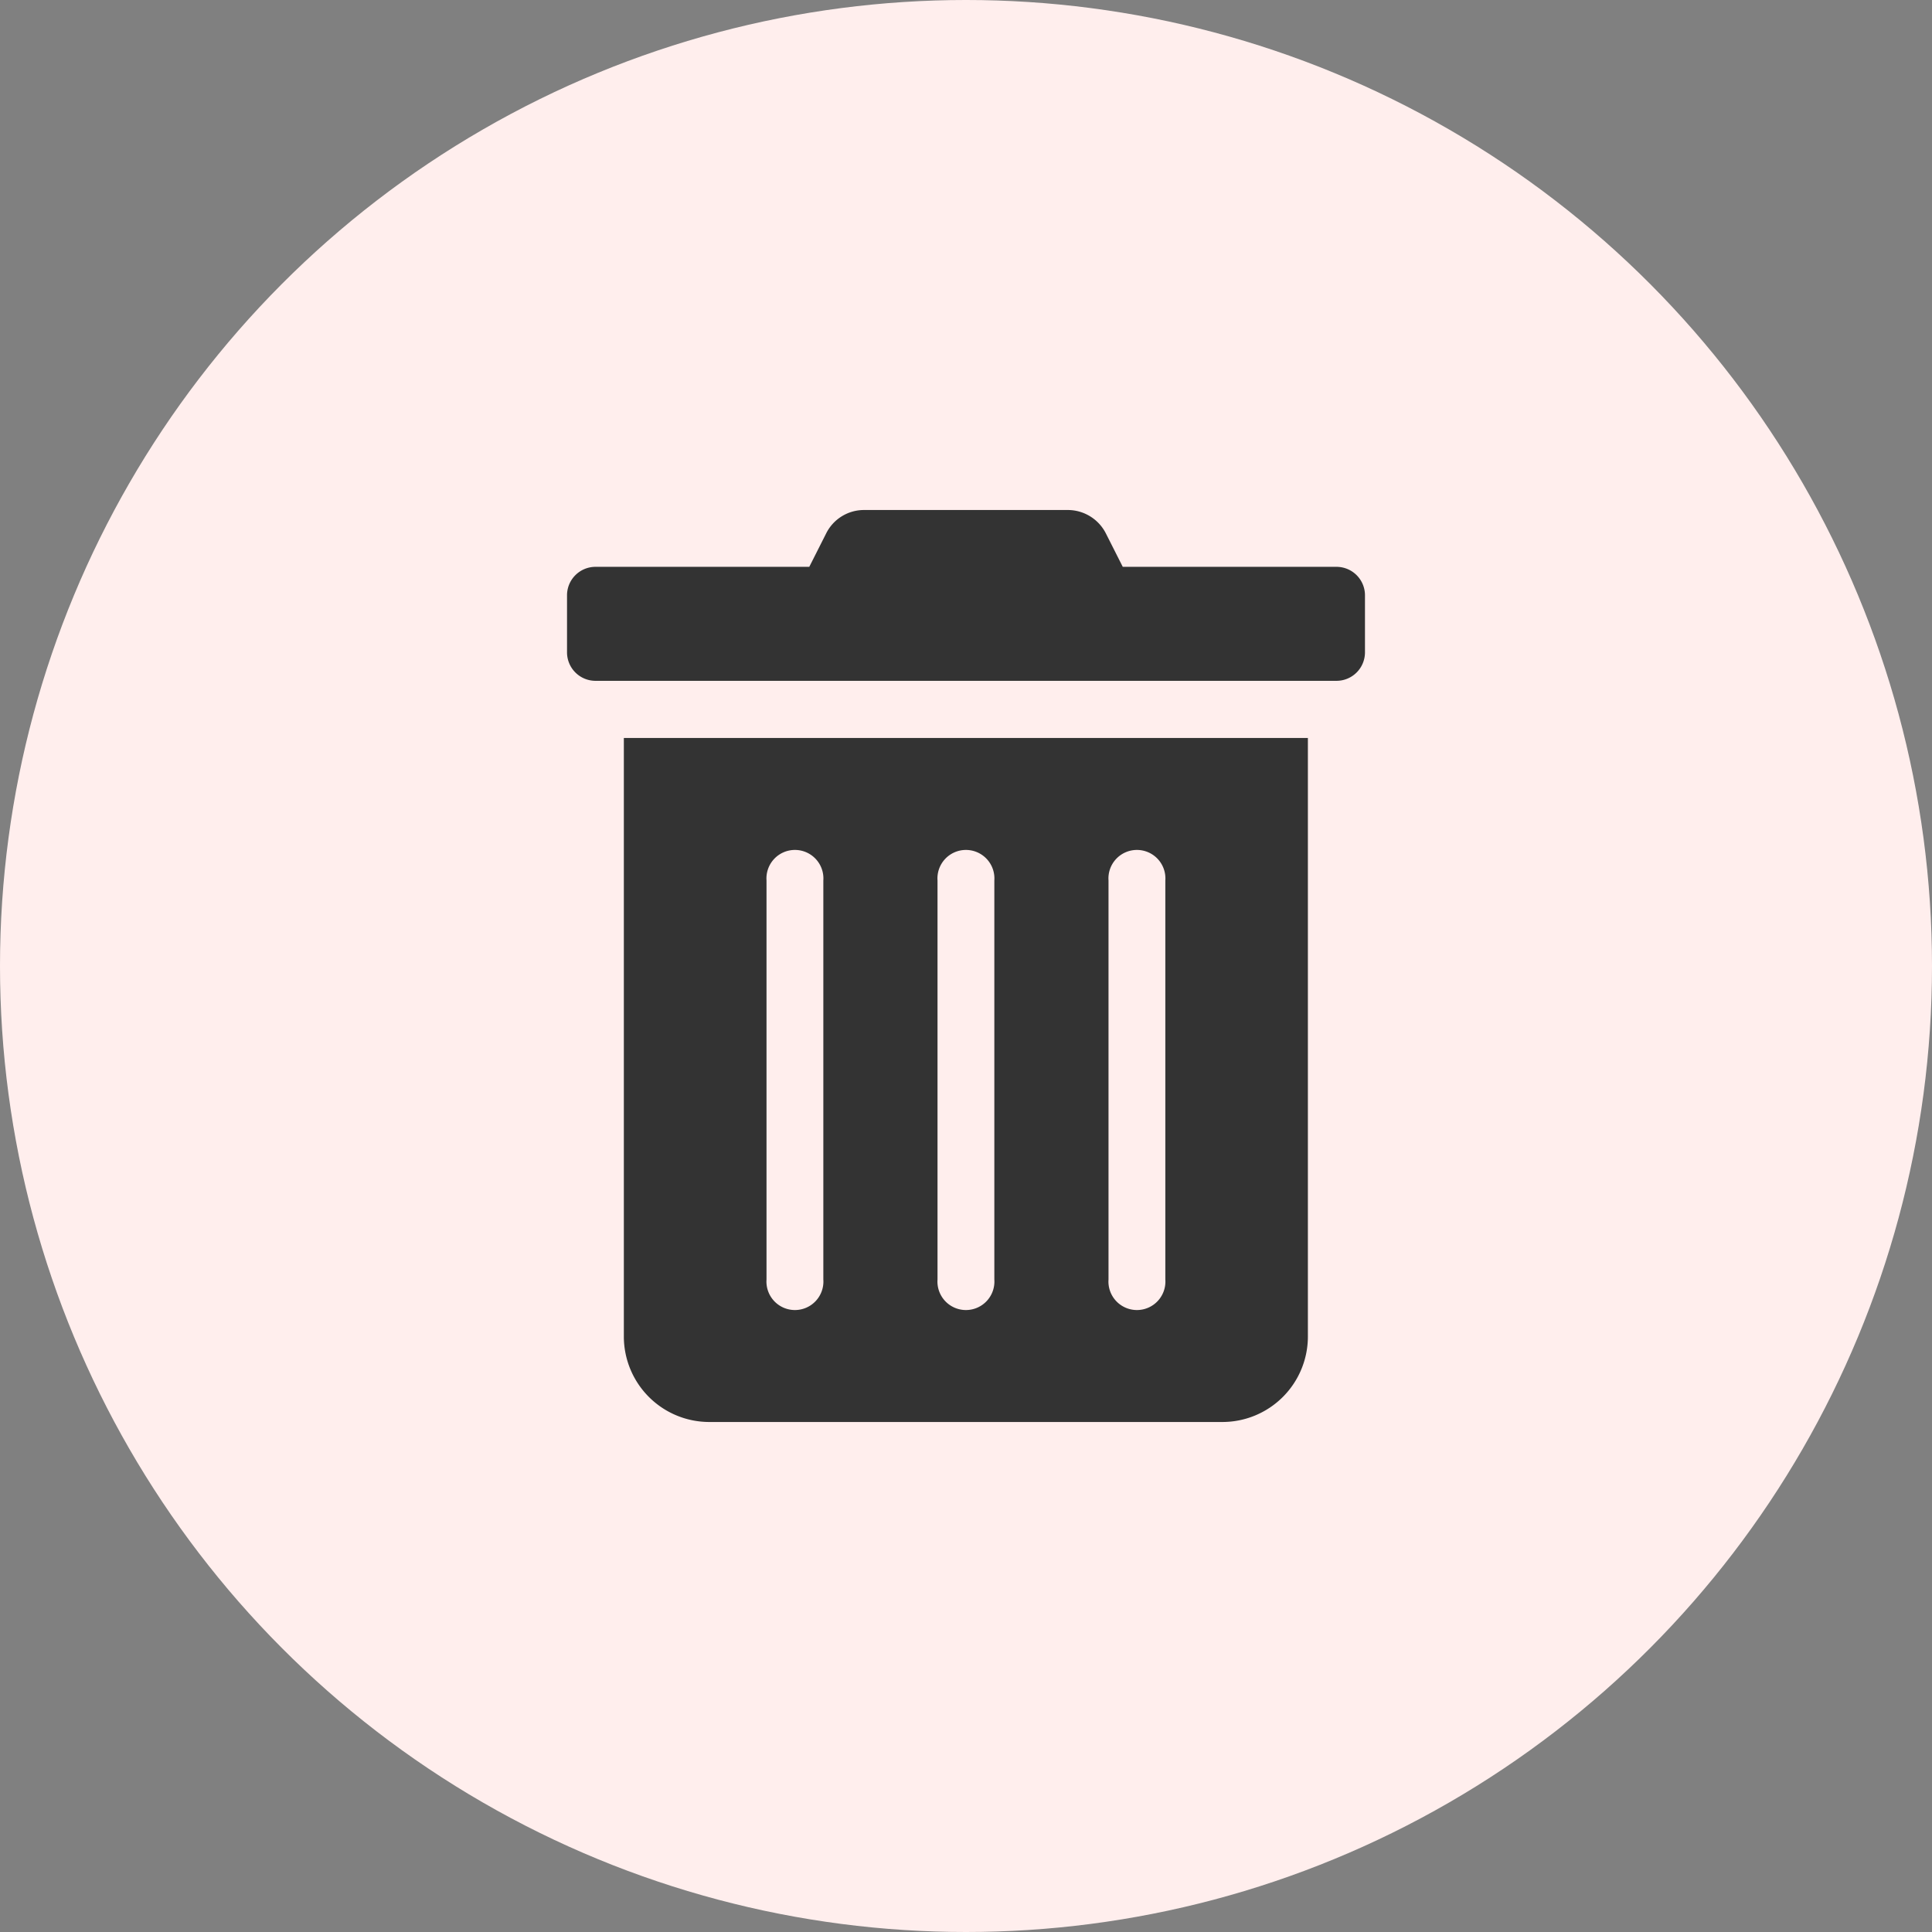 <svg xmlns="http://www.w3.org/2000/svg" width="51" height="51" viewBox="0 0 51 51">
  <rect x="0" y="0" width="51" height="51" fill="#808080" stroke="none"/>
  <g id="Group_19296" data-name="Group 19296" transform="translate(-418 -221)">
    <circle id="Ellipse_333" data-name="Ellipse 333" cx="25.5" cy="25.5" r="25.5" transform="translate(418 221)" fill="#ffeeed"/>
    <path id="Icon_awesome-trash-alt" data-name="Icon awesome-trash-alt" d="M1.5,21.817a2.257,2.257,0,0,0,2.257,2.257H17.3a2.257,2.257,0,0,0,2.257-2.257V6.018H1.5ZM14.294,9.78a.752.752,0,1,1,1.5,0V20.312a.752.752,0,1,1-1.5,0Zm-4.514,0a.752.752,0,1,1,1.5,0V20.312a.752.752,0,1,1-1.5,0Zm-4.514,0a.752.752,0,1,1,1.5,0V20.312a.752.752,0,1,1-1.5,0ZM20.312,1.5H14.67L14.228.625A1.128,1.128,0,0,0,13.217,0H7.843A1.115,1.115,0,0,0,6.837.625L6.395,1.5H.752A.752.752,0,0,0,0,2.257v1.5a.752.752,0,0,0,.752.752h19.56a.752.752,0,0,0,.752-.752v-1.5A.752.752,0,0,0,20.312,1.5Z" transform="translate(432.968 234.463)" fill="#333"/>
  </g>
</svg>
